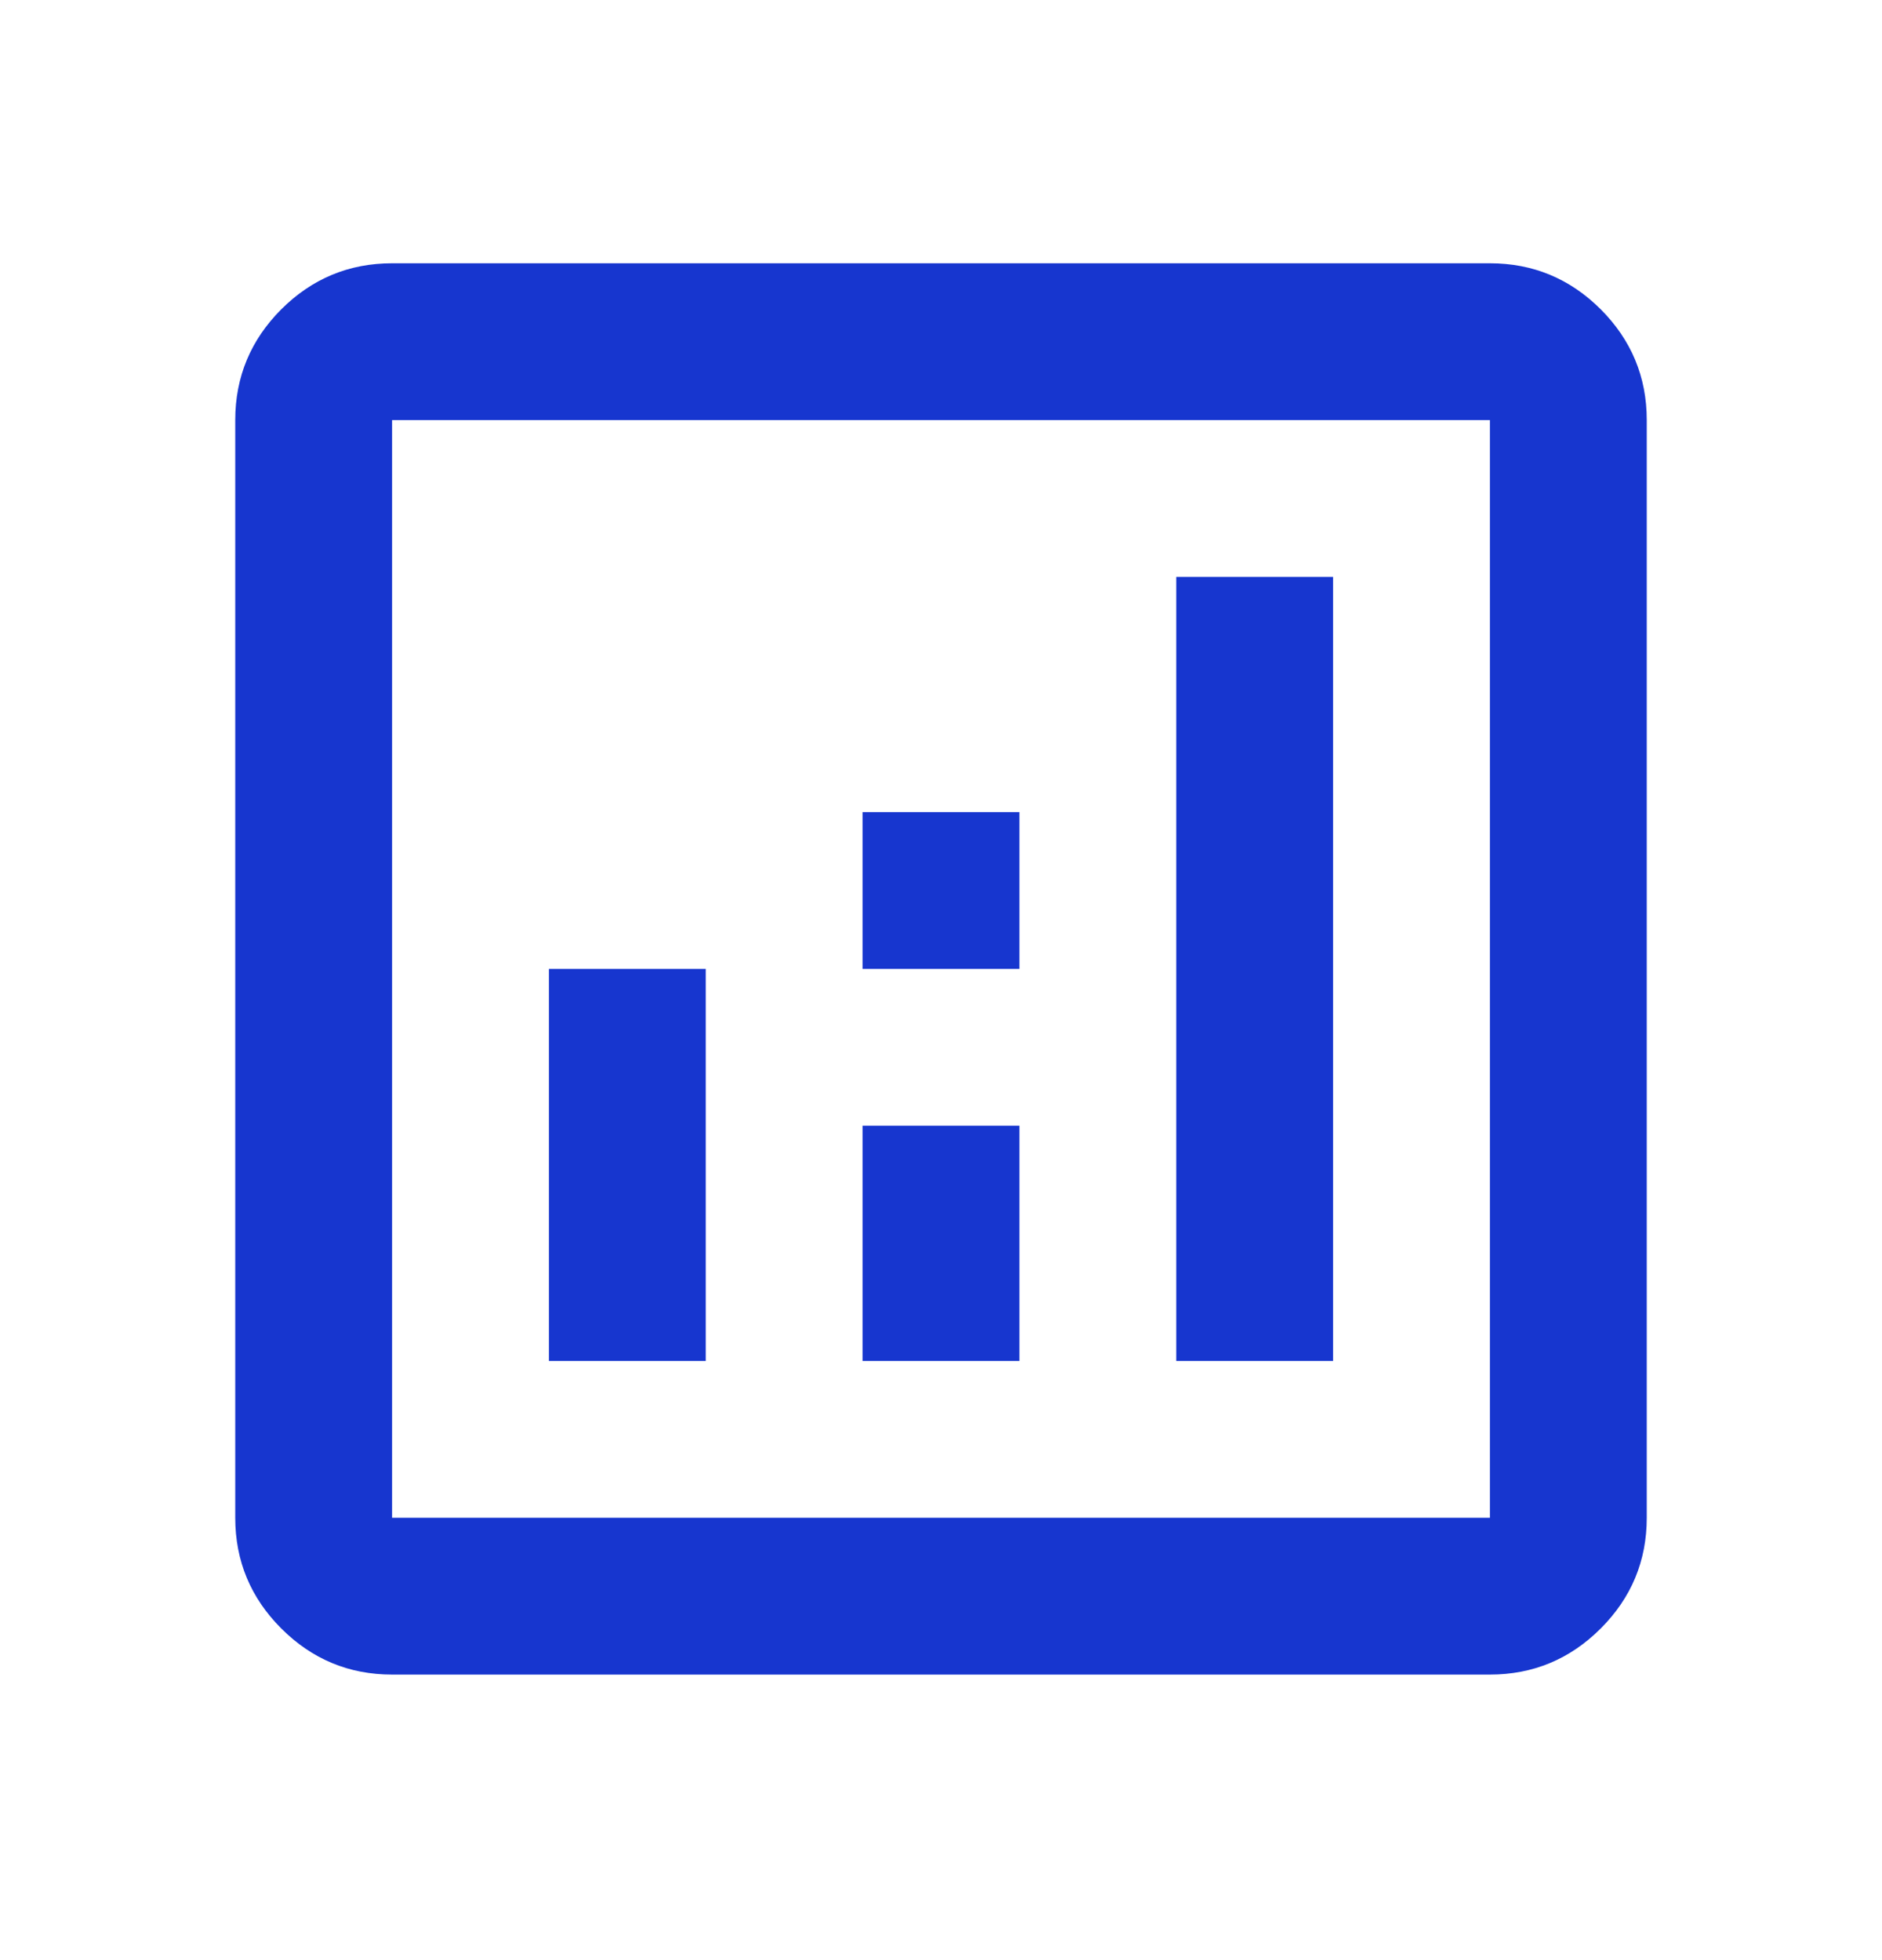 <svg width="24" height="25" viewBox="0 0 24 25" fill="none" xmlns="http://www.w3.org/2000/svg">
<path d="M7 17.358H9V12.358H7V17.358ZM15 17.358H17V7.358H15V17.358ZM11 17.358H13V14.358H11V17.358ZM11 12.358H13V10.358H11V12.358ZM5 21.358C4.45 21.358 3.979 21.162 3.587 20.77C3.196 20.379 3 19.908 3 19.358V5.358C3 4.808 3.196 4.337 3.587 3.945C3.979 3.554 4.45 3.358 5 3.358H19C19.55 3.358 20.021 3.554 20.413 3.945C20.804 4.337 21 4.808 21 5.358V19.358C21 19.908 20.804 20.379 20.413 20.77C20.021 21.162 19.55 21.358 19 21.358H5ZM5 19.358H19V5.358H5V19.358Z" fill="#1736CF"/>
</svg>
